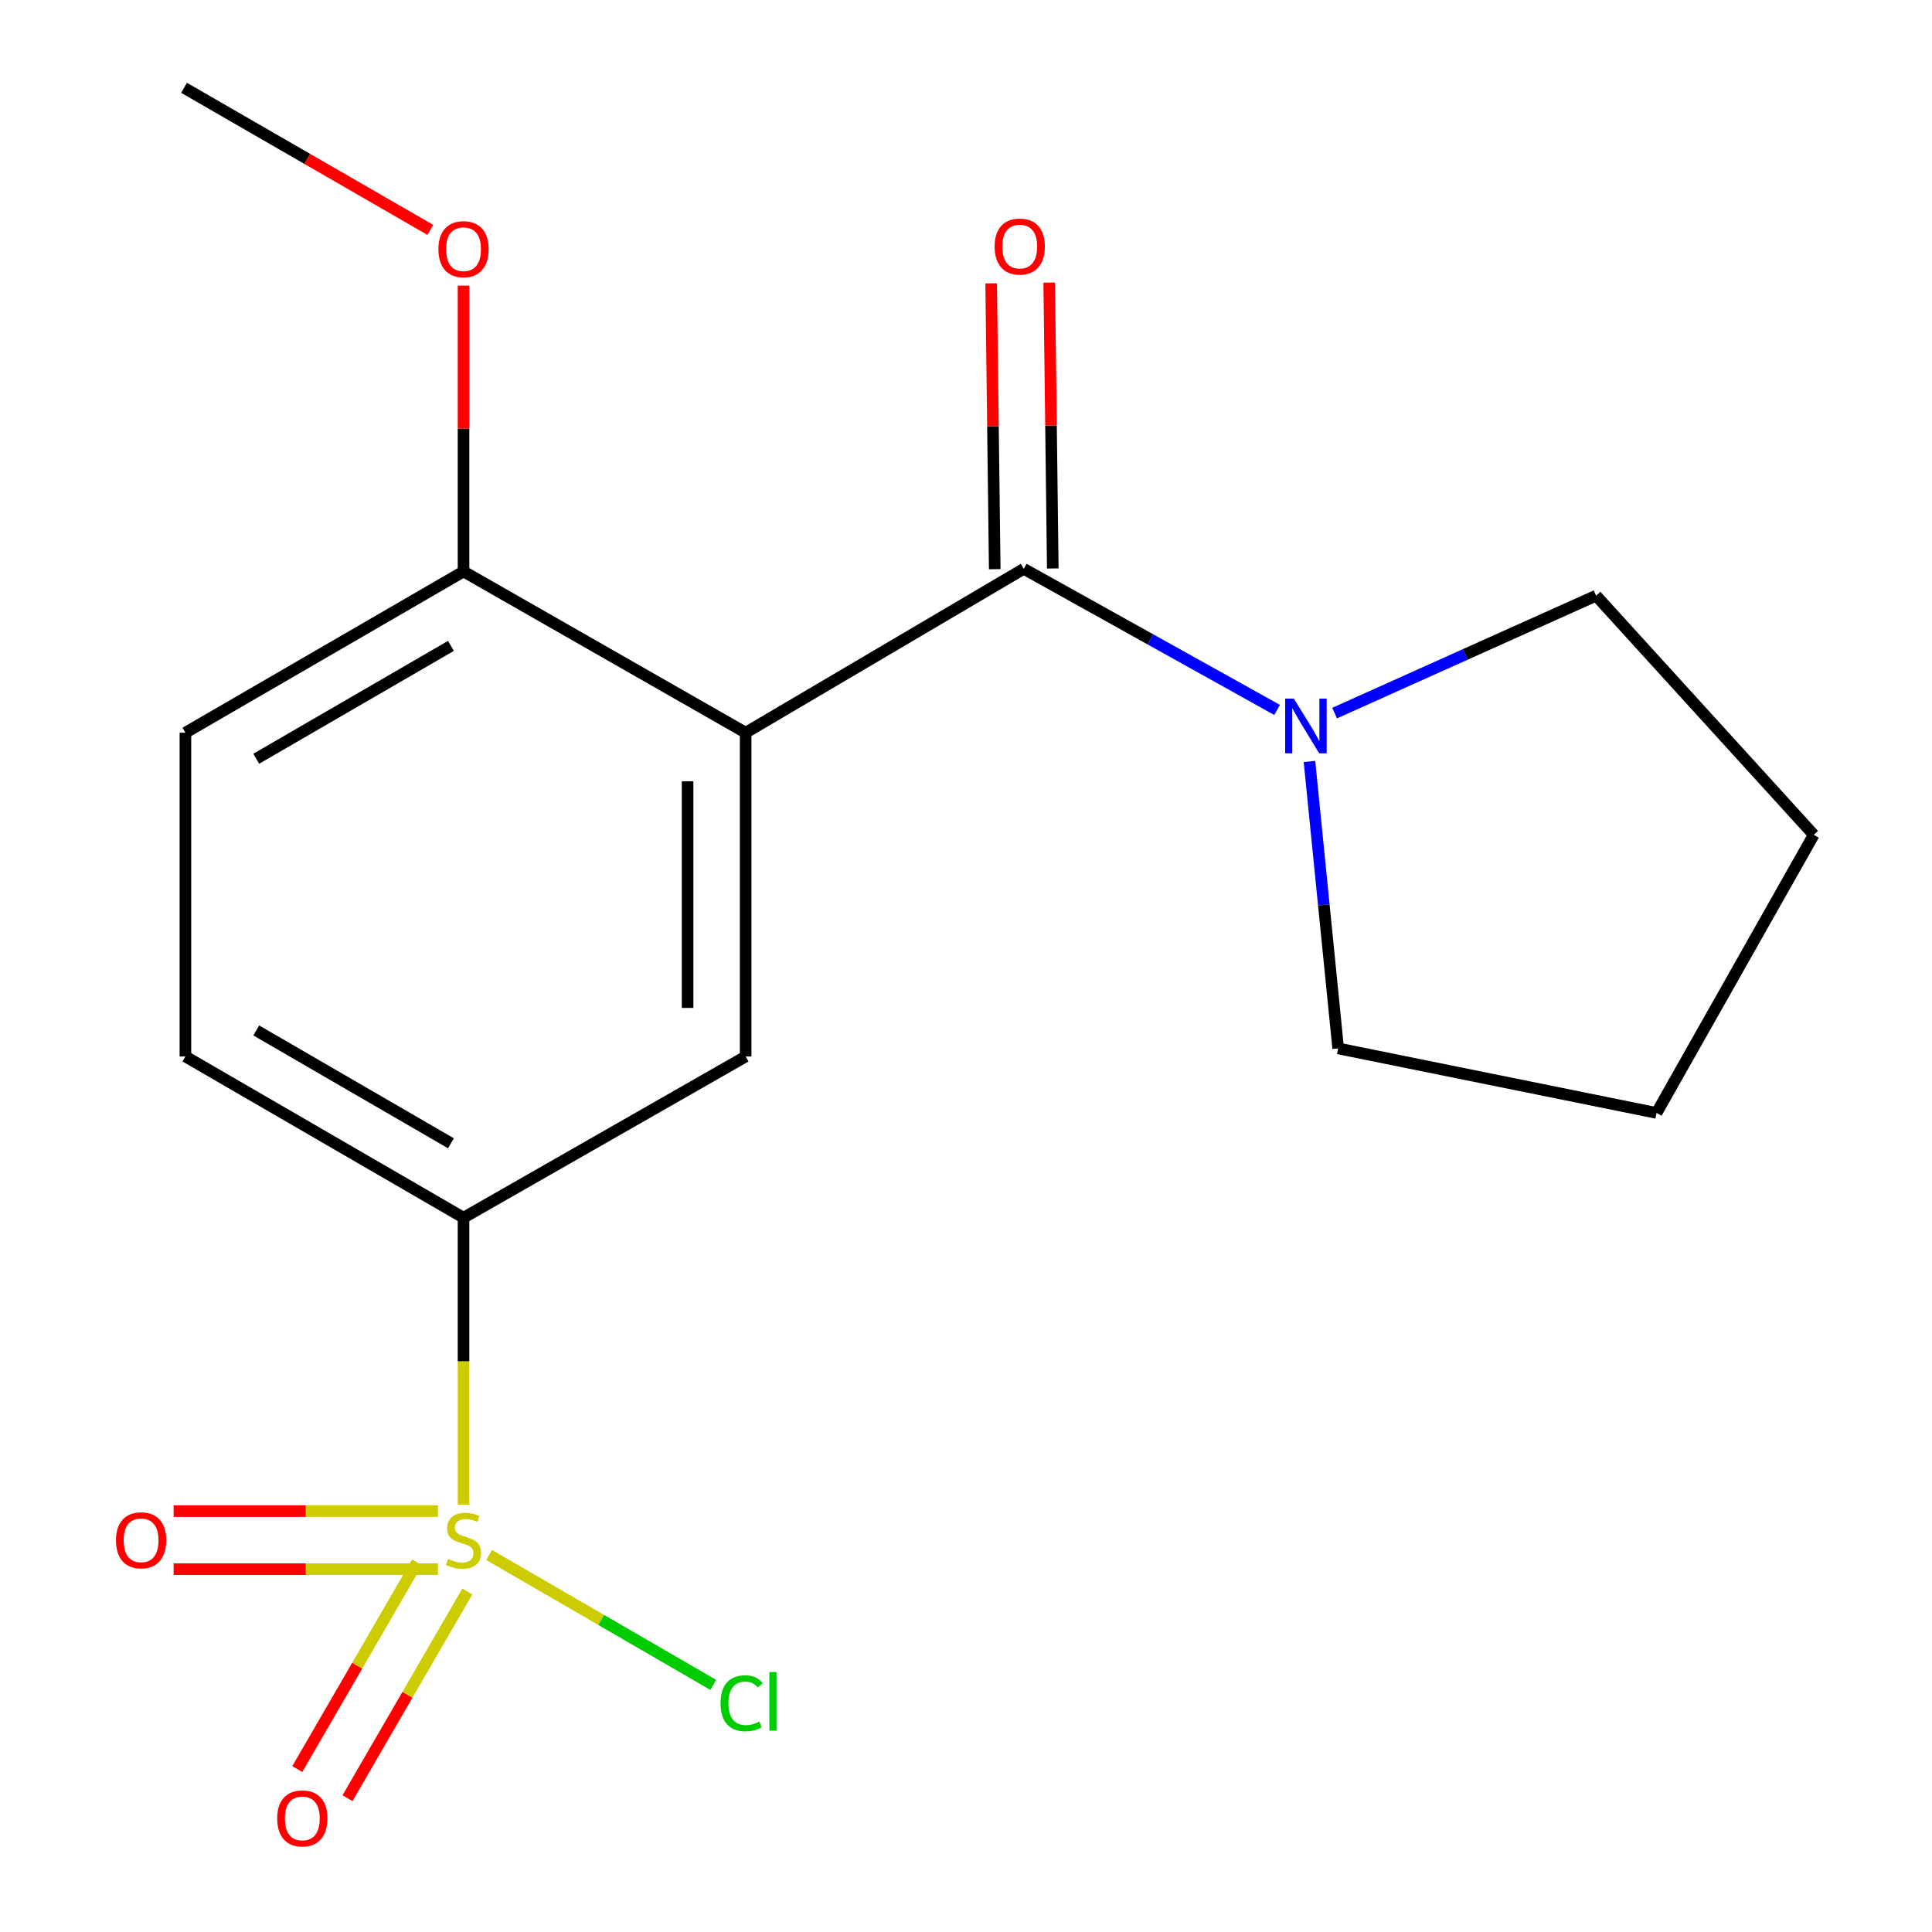 <?xml version='1.0' encoding='iso-8859-1'?>
<svg version='1.1' baseProfile='full'
              xmlns='http://www.w3.org/2000/svg'
                      xmlns:rdkit='http://www.rdkit.org/xml'
                      xmlns:xlink='http://www.w3.org/1999/xlink'
                  xml:space='preserve'
width='1000px' height='1000px' viewBox='0 0 1000 1000'>
<!-- END OF HEADER -->
<rect style='opacity:1.0;fill:#FFFFFF;stroke:none' width='1000' height='1000' x='0' y='0'> </rect>
<path class='bond-3' d='M 239.923,778.885 L 239.923,704.584' style='fill:none;fill-rule:evenodd;stroke:#CCCC00;stroke-width:6px;stroke-linecap:butt;stroke-linejoin:miter;stroke-opacity:1' />
<path class='bond-3' d='M 239.923,704.584 L 239.923,630.283' style='fill:none;fill-rule:evenodd;stroke:#000000;stroke-width:6px;stroke-linecap:butt;stroke-linejoin:miter;stroke-opacity:1' />
<path class='bond-6' d='M 226.671,782.15 L 158.271,782.15' style='fill:none;fill-rule:evenodd;stroke:#CCCC00;stroke-width:6px;stroke-linecap:butt;stroke-linejoin:miter;stroke-opacity:1' />
<path class='bond-6' d='M 158.271,782.15 L 89.871,782.15' style='fill:none;fill-rule:evenodd;stroke:#FF0000;stroke-width:6px;stroke-linecap:butt;stroke-linejoin:miter;stroke-opacity:1' />
<path class='bond-6' d='M 226.671,812.203 L 158.271,812.203' style='fill:none;fill-rule:evenodd;stroke:#CCCC00;stroke-width:6px;stroke-linecap:butt;stroke-linejoin:miter;stroke-opacity:1' />
<path class='bond-6' d='M 158.271,812.203 L 89.871,812.203' style='fill:none;fill-rule:evenodd;stroke:#FF0000;stroke-width:6px;stroke-linecap:butt;stroke-linejoin:miter;stroke-opacity:1' />
<path class='bond-7' d='M 215.886,808.681 L 184.878,862.173' style='fill:none;fill-rule:evenodd;stroke:#CCCC00;stroke-width:6px;stroke-linecap:butt;stroke-linejoin:miter;stroke-opacity:1' />
<path class='bond-7' d='M 184.878,862.173 L 153.87,915.665' style='fill:none;fill-rule:evenodd;stroke:#FF0000;stroke-width:6px;stroke-linecap:butt;stroke-linejoin:miter;stroke-opacity:1' />
<path class='bond-7' d='M 241.886,823.753 L 210.878,877.245' style='fill:none;fill-rule:evenodd;stroke:#CCCC00;stroke-width:6px;stroke-linecap:butt;stroke-linejoin:miter;stroke-opacity:1' />
<path class='bond-7' d='M 210.878,877.245 L 179.87,930.736' style='fill:none;fill-rule:evenodd;stroke:#FF0000;stroke-width:6px;stroke-linecap:butt;stroke-linejoin:miter;stroke-opacity:1' />
<path class='bond-9' d='M 253.163,804.852 L 311.171,838.478' style='fill:none;fill-rule:evenodd;stroke:#CCCC00;stroke-width:6px;stroke-linecap:butt;stroke-linejoin:miter;stroke-opacity:1' />
<path class='bond-9' d='M 311.171,838.478 L 369.179,872.104' style='fill:none;fill-rule:evenodd;stroke:#00CC00;stroke-width:6px;stroke-linecap:butt;stroke-linejoin:miter;stroke-opacity:1' />
<path class='bond-0' d='M 385.947,379.242 L 385.947,546.837' style='fill:none;fill-rule:evenodd;stroke:#000000;stroke-width:6px;stroke-linecap:butt;stroke-linejoin:miter;stroke-opacity:1' />
<path class='bond-0' d='M 355.894,404.381 L 355.894,521.697' style='fill:none;fill-rule:evenodd;stroke:#000000;stroke-width:6px;stroke-linecap:butt;stroke-linejoin:miter;stroke-opacity:1' />
<path class='bond-1' d='M 385.947,379.242 L 529.9,294.426' style='fill:none;fill-rule:evenodd;stroke:#000000;stroke-width:6px;stroke-linecap:butt;stroke-linejoin:miter;stroke-opacity:1' />
<path class='bond-18' d='M 385.947,379.242 L 239.923,295.795' style='fill:none;fill-rule:evenodd;stroke:#000000;stroke-width:6px;stroke-linecap:butt;stroke-linejoin:miter;stroke-opacity:1' />
<path class='bond-4' d='M 529.9,294.426 L 595.461,330.942' style='fill:none;fill-rule:evenodd;stroke:#000000;stroke-width:6px;stroke-linecap:butt;stroke-linejoin:miter;stroke-opacity:1' />
<path class='bond-4' d='M 595.461,330.942 L 661.021,367.459' style='fill:none;fill-rule:evenodd;stroke:#0000FF;stroke-width:6px;stroke-linecap:butt;stroke-linejoin:miter;stroke-opacity:1' />
<path class='bond-8' d='M 544.925,294.238 L 544,220.257' style='fill:none;fill-rule:evenodd;stroke:#000000;stroke-width:6px;stroke-linecap:butt;stroke-linejoin:miter;stroke-opacity:1' />
<path class='bond-8' d='M 544,220.257 L 543.075,146.277' style='fill:none;fill-rule:evenodd;stroke:#FF0000;stroke-width:6px;stroke-linecap:butt;stroke-linejoin:miter;stroke-opacity:1' />
<path class='bond-8' d='M 514.875,294.614 L 513.95,220.633' style='fill:none;fill-rule:evenodd;stroke:#000000;stroke-width:6px;stroke-linecap:butt;stroke-linejoin:miter;stroke-opacity:1' />
<path class='bond-8' d='M 513.95,220.633 L 513.025,146.653' style='fill:none;fill-rule:evenodd;stroke:#FF0000;stroke-width:6px;stroke-linecap:butt;stroke-linejoin:miter;stroke-opacity:1' />
<path class='bond-2' d='M 385.947,546.837 L 239.923,630.283' style='fill:none;fill-rule:evenodd;stroke:#000000;stroke-width:6px;stroke-linecap:butt;stroke-linejoin:miter;stroke-opacity:1' />
<path class='bond-10' d='M 239.923,630.283 L 95.97,546.837' style='fill:none;fill-rule:evenodd;stroke:#000000;stroke-width:6px;stroke-linecap:butt;stroke-linejoin:miter;stroke-opacity:1' />
<path class='bond-10' d='M 233.402,591.766 L 132.635,533.353' style='fill:none;fill-rule:evenodd;stroke:#000000;stroke-width:6px;stroke-linecap:butt;stroke-linejoin:miter;stroke-opacity:1' />
<path class='bond-13' d='M 677.776,394.122 L 685.206,468.392' style='fill:none;fill-rule:evenodd;stroke:#0000FF;stroke-width:6px;stroke-linecap:butt;stroke-linejoin:miter;stroke-opacity:1' />
<path class='bond-13' d='M 685.206,468.392 L 692.636,542.663' style='fill:none;fill-rule:evenodd;stroke:#000000;stroke-width:6px;stroke-linecap:butt;stroke-linejoin:miter;stroke-opacity:1' />
<path class='bond-14' d='M 690.796,369.097 L 758.467,338.707' style='fill:none;fill-rule:evenodd;stroke:#0000FF;stroke-width:6px;stroke-linecap:butt;stroke-linejoin:miter;stroke-opacity:1' />
<path class='bond-14' d='M 758.467,338.707 L 826.138,308.317' style='fill:none;fill-rule:evenodd;stroke:#000000;stroke-width:6px;stroke-linecap:butt;stroke-linejoin:miter;stroke-opacity:1' />
<path class='bond-5' d='M 239.923,295.795 L 95.97,379.242' style='fill:none;fill-rule:evenodd;stroke:#000000;stroke-width:6px;stroke-linecap:butt;stroke-linejoin:miter;stroke-opacity:1' />
<path class='bond-5' d='M 233.402,334.312 L 132.635,392.725' style='fill:none;fill-rule:evenodd;stroke:#000000;stroke-width:6px;stroke-linecap:butt;stroke-linejoin:miter;stroke-opacity:1' />
<path class='bond-12' d='M 239.923,295.795 L 239.923,221.814' style='fill:none;fill-rule:evenodd;stroke:#000000;stroke-width:6px;stroke-linecap:butt;stroke-linejoin:miter;stroke-opacity:1' />
<path class='bond-12' d='M 239.923,221.814 L 239.923,147.834' style='fill:none;fill-rule:evenodd;stroke:#FF0000;stroke-width:6px;stroke-linecap:butt;stroke-linejoin:miter;stroke-opacity:1' />
<path class='bond-11' d='M 95.97,546.837 L 95.97,379.242' style='fill:none;fill-rule:evenodd;stroke:#000000;stroke-width:6px;stroke-linecap:butt;stroke-linejoin:miter;stroke-opacity:1' />
<path class='bond-15' d='M 222.748,118.994 L 159.009,82.224' style='fill:none;fill-rule:evenodd;stroke:#FF0000;stroke-width:6px;stroke-linecap:butt;stroke-linejoin:miter;stroke-opacity:1' />
<path class='bond-15' d='M 159.009,82.224 L 95.269,45.455' style='fill:none;fill-rule:evenodd;stroke:#000000;stroke-width:6px;stroke-linecap:butt;stroke-linejoin:miter;stroke-opacity:1' />
<path class='bond-17' d='M 692.636,542.663 L 857.426,576.055' style='fill:none;fill-rule:evenodd;stroke:#000000;stroke-width:6px;stroke-linecap:butt;stroke-linejoin:miter;stroke-opacity:1' />
<path class='bond-16' d='M 826.138,308.317 L 938.786,432.101' style='fill:none;fill-rule:evenodd;stroke:#000000;stroke-width:6px;stroke-linecap:butt;stroke-linejoin:miter;stroke-opacity:1' />
<path class='bond-19' d='M 938.786,432.101 L 857.426,576.055' style='fill:none;fill-rule:evenodd;stroke:#000000;stroke-width:6px;stroke-linecap:butt;stroke-linejoin:miter;stroke-opacity:1' />
<path  class='atom-0' d='M 231.923 806.897
Q 232.243 807.017, 233.563 807.577
Q 234.883 808.137, 236.323 808.497
Q 237.803 808.817, 239.243 808.817
Q 241.923 808.817, 243.483 807.537
Q 245.043 806.217, 245.043 803.937
Q 245.043 802.377, 244.243 801.417
Q 243.483 800.457, 242.283 799.937
Q 241.083 799.417, 239.083 798.817
Q 236.563 798.057, 235.043 797.337
Q 233.563 796.617, 232.483 795.097
Q 231.443 793.577, 231.443 791.017
Q 231.443 787.457, 233.843 785.257
Q 236.283 783.057, 241.083 783.057
Q 244.363 783.057, 248.083 784.617
L 247.163 787.697
Q 243.763 786.297, 241.203 786.297
Q 238.443 786.297, 236.923 787.457
Q 235.403 788.577, 235.443 790.537
Q 235.443 792.057, 236.203 792.977
Q 237.003 793.897, 238.123 794.417
Q 239.283 794.937, 241.203 795.537
Q 243.763 796.337, 245.283 797.137
Q 246.803 797.937, 247.883 799.577
Q 249.003 801.177, 249.003 803.937
Q 249.003 807.857, 246.363 809.977
Q 243.763 812.057, 239.403 812.057
Q 236.883 812.057, 234.963 811.497
Q 233.083 810.977, 230.843 810.057
L 231.923 806.897
' fill='#CCCC00'/>
<path  class='atom-5' d='M 669.68 361.609
L 678.96 376.609
Q 679.88 378.089, 681.36 380.769
Q 682.84 383.449, 682.92 383.609
L 682.92 361.609
L 686.68 361.609
L 686.68 389.929
L 682.8 389.929
L 672.84 373.529
Q 671.68 371.609, 670.44 369.409
Q 669.24 367.209, 668.88 366.529
L 668.88 389.929
L 665.2 389.929
L 665.2 361.609
L 669.68 361.609
' fill='#0000FF'/>
<path  class='atom-7' d='M 60.03 797.257
Q 60.03 790.457, 63.39 786.657
Q 66.75 782.857, 73.03 782.857
Q 79.31 782.857, 82.67 786.657
Q 86.03 790.457, 86.03 797.257
Q 86.03 804.137, 82.63 808.057
Q 79.23 811.937, 73.03 811.937
Q 66.79 811.937, 63.39 808.057
Q 60.03 804.177, 60.03 797.257
M 73.03 808.737
Q 77.35 808.737, 79.67 805.857
Q 82.03 802.937, 82.03 797.257
Q 82.03 791.697, 79.67 788.897
Q 77.35 786.057, 73.03 786.057
Q 68.71 786.057, 66.35 788.857
Q 64.03 791.657, 64.03 797.257
Q 64.03 802.977, 66.35 805.857
Q 68.71 808.737, 73.03 808.737
' fill='#FF0000'/>
<path  class='atom-8' d='M 143.476 941.21
Q 143.476 934.41, 146.836 930.61
Q 150.196 926.81, 156.476 926.81
Q 162.756 926.81, 166.116 930.61
Q 169.476 934.41, 169.476 941.21
Q 169.476 948.09, 166.076 952.01
Q 162.676 955.89, 156.476 955.89
Q 150.236 955.89, 146.836 952.01
Q 143.476 948.13, 143.476 941.21
M 156.476 952.69
Q 160.796 952.69, 163.116 949.81
Q 165.476 946.89, 165.476 941.21
Q 165.476 935.65, 163.116 932.85
Q 160.796 930.01, 156.476 930.01
Q 152.156 930.01, 149.796 932.81
Q 147.476 935.61, 147.476 941.21
Q 147.476 946.93, 149.796 949.81
Q 152.156 952.69, 156.476 952.69
' fill='#FF0000'/>
<path  class='atom-9' d='M 514.813 127.612
Q 514.813 120.812, 518.173 117.012
Q 521.533 113.212, 527.813 113.212
Q 534.093 113.212, 537.453 117.012
Q 540.813 120.812, 540.813 127.612
Q 540.813 134.492, 537.413 138.412
Q 534.013 142.292, 527.813 142.292
Q 521.573 142.292, 518.173 138.412
Q 514.813 134.532, 514.813 127.612
M 527.813 139.092
Q 532.133 139.092, 534.453 136.212
Q 536.813 133.292, 536.813 127.612
Q 536.813 122.052, 534.453 119.252
Q 532.133 116.412, 527.813 116.412
Q 523.493 116.412, 521.133 119.212
Q 518.813 122.012, 518.813 127.612
Q 518.813 133.332, 521.133 136.212
Q 523.493 139.092, 527.813 139.092
' fill='#FF0000'/>
<path  class='atom-10' d='M 372.956 881.604
Q 372.956 874.564, 376.236 870.884
Q 379.556 867.164, 385.836 867.164
Q 391.676 867.164, 394.796 871.284
L 392.156 873.444
Q 389.876 870.444, 385.836 870.444
Q 381.556 870.444, 379.276 873.324
Q 377.036 876.164, 377.036 881.604
Q 377.036 887.204, 379.356 890.084
Q 381.716 892.964, 386.276 892.964
Q 389.396 892.964, 393.036 891.084
L 394.156 894.084
Q 392.676 895.044, 390.436 895.604
Q 388.196 896.164, 385.716 896.164
Q 379.556 896.164, 376.236 892.404
Q 372.956 888.644, 372.956 881.604
' fill='#00CC00'/>
<path  class='atom-10' d='M 398.236 865.444
L 401.916 865.444
L 401.916 895.804
L 398.236 895.804
L 398.236 865.444
' fill='#00CC00'/>
<path  class='atom-13' d='M 226.923 128.981
Q 226.923 122.181, 230.283 118.381
Q 233.643 114.581, 239.923 114.581
Q 246.203 114.581, 249.563 118.381
Q 252.923 122.181, 252.923 128.981
Q 252.923 135.861, 249.523 139.781
Q 246.123 143.661, 239.923 143.661
Q 233.683 143.661, 230.283 139.781
Q 226.923 135.901, 226.923 128.981
M 239.923 140.461
Q 244.243 140.461, 246.563 137.581
Q 248.923 134.661, 248.923 128.981
Q 248.923 123.421, 246.563 120.621
Q 244.243 117.781, 239.923 117.781
Q 235.603 117.781, 233.243 120.581
Q 230.923 123.381, 230.923 128.981
Q 230.923 134.701, 233.243 137.581
Q 235.603 140.461, 239.923 140.461
' fill='#FF0000'/>
</svg>
